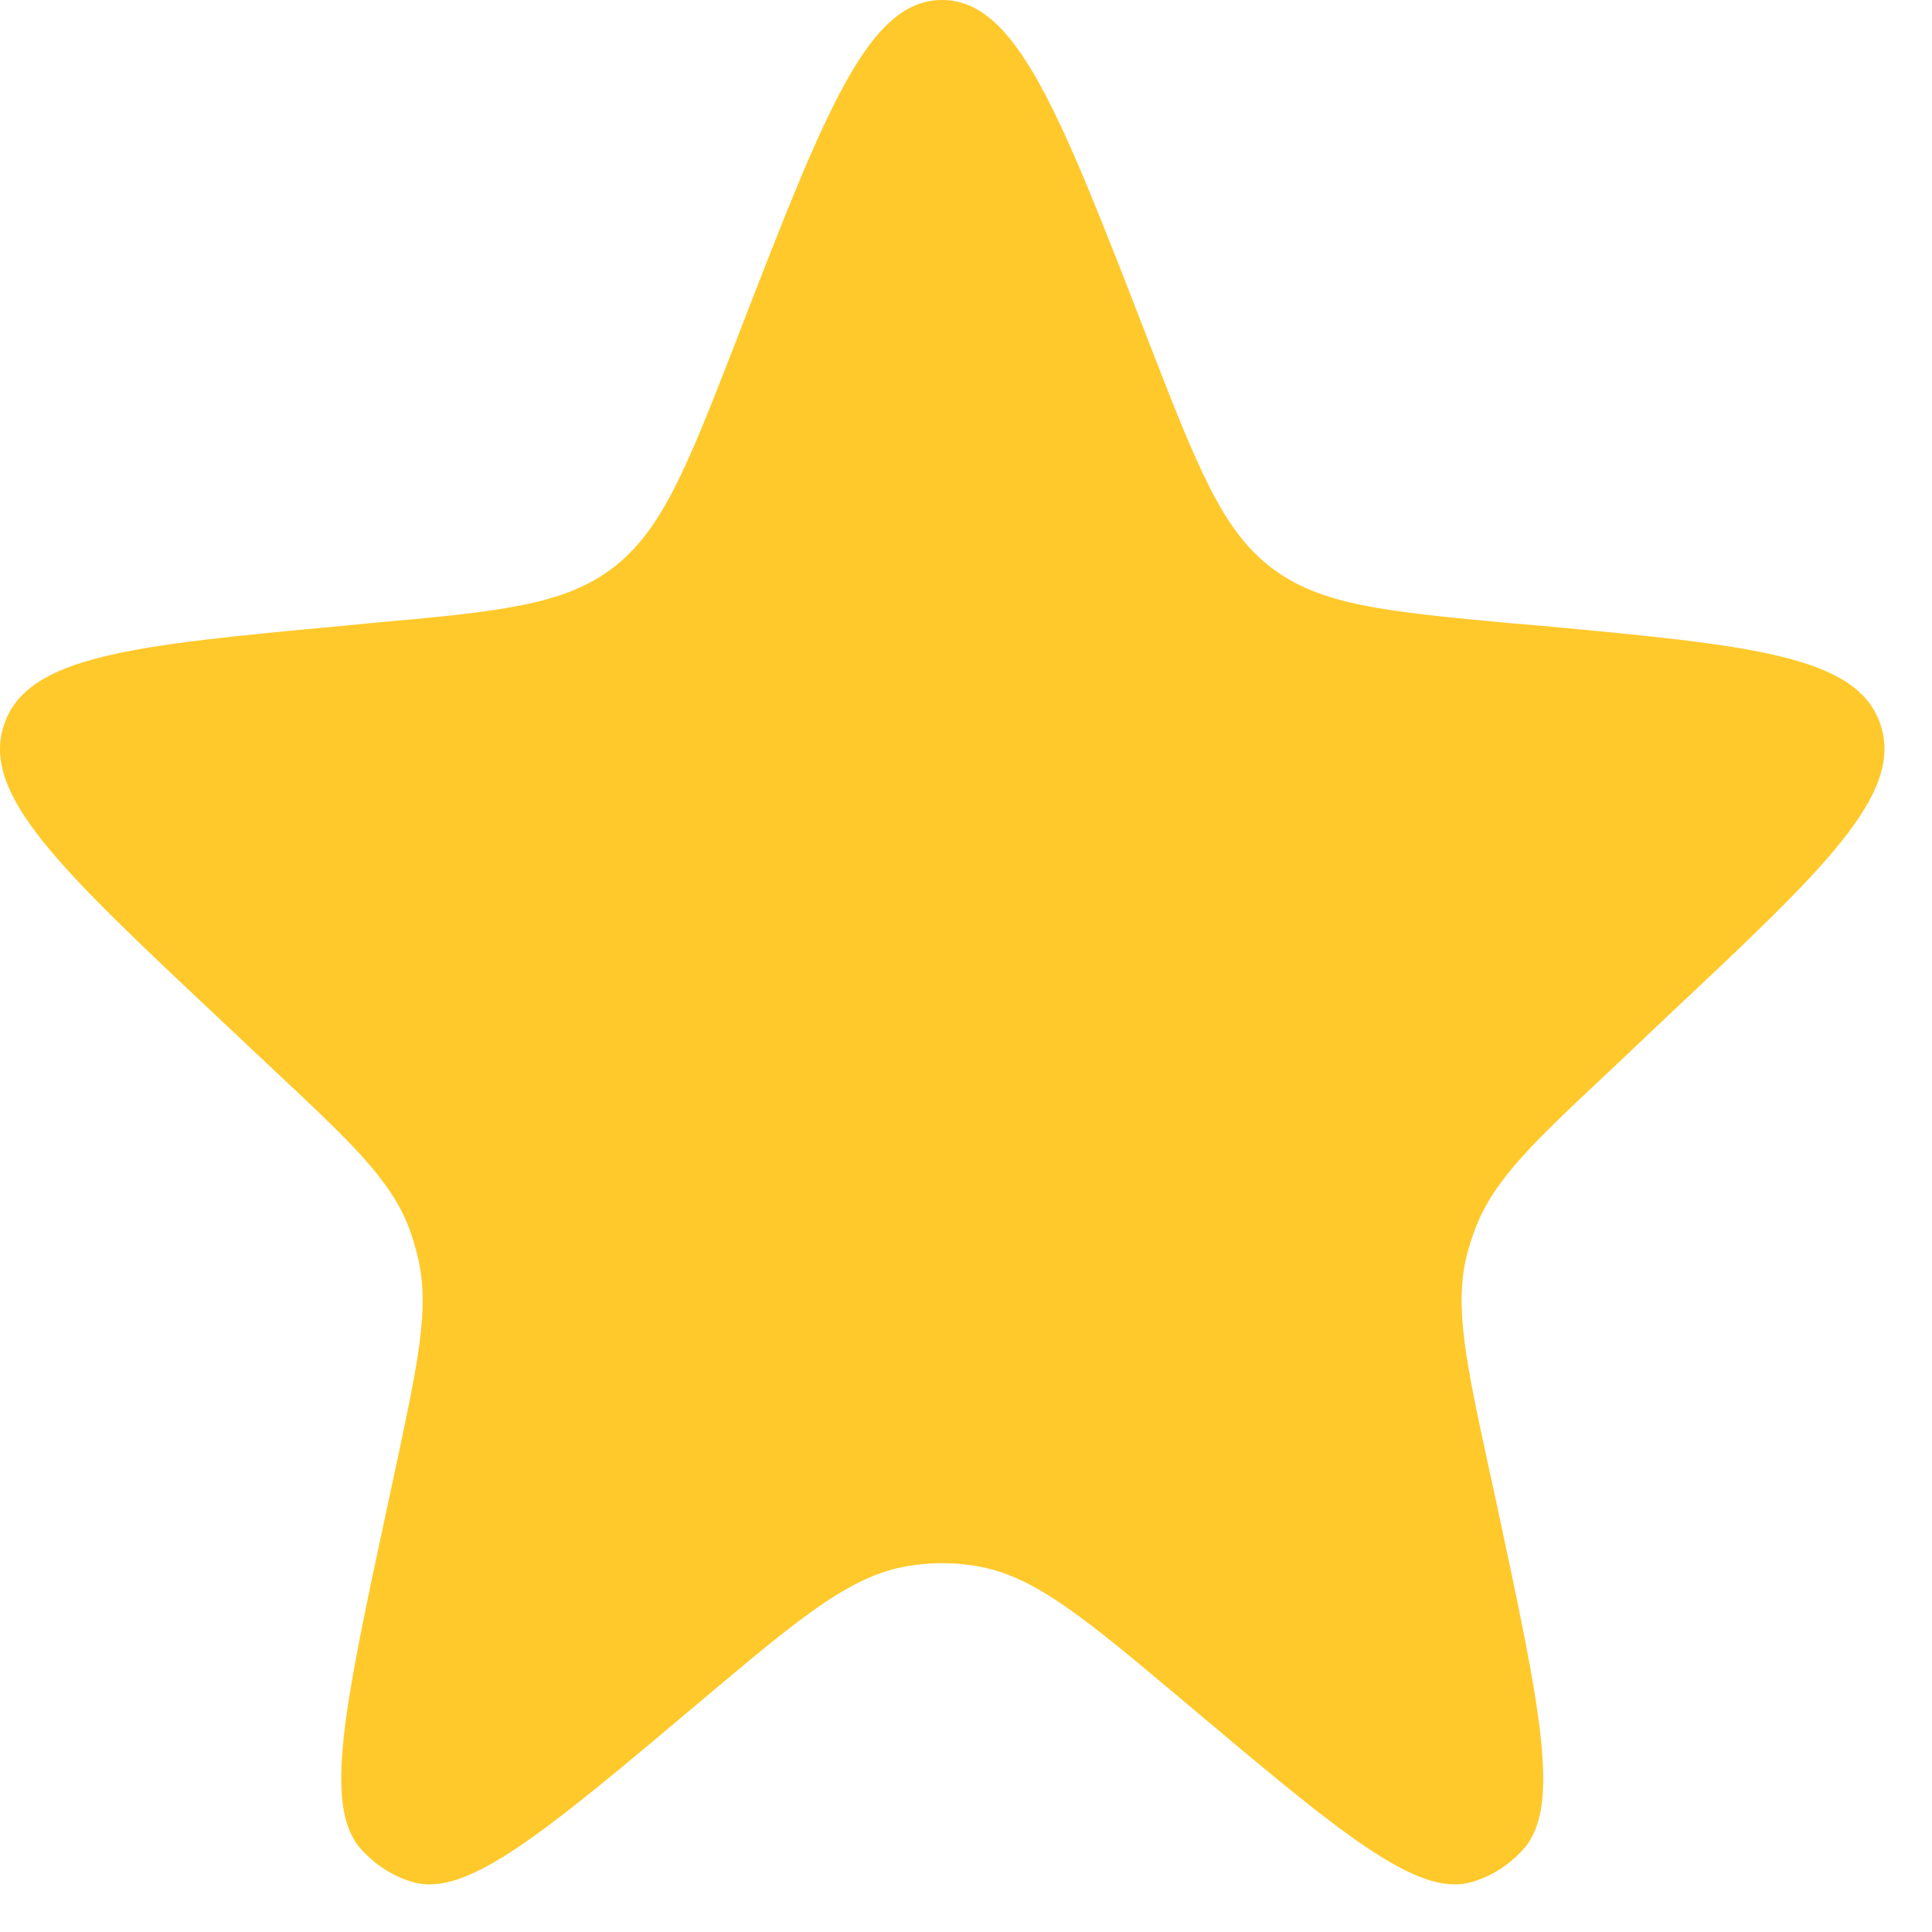 <?xml version="1.0" encoding="utf-8"?>
<svg xmlns="http://www.w3.org/2000/svg" fill="none" height="100%" overflow="visible" preserveAspectRatio="none" style="display: block;" viewBox="0 0 5 5" width="100%">
<path d="M1.914 0.859C2.136 0.286 2.247 0 2.438 0C2.629 0 2.741 0.286 2.963 0.859L2.973 0.885C3.099 1.209 3.162 1.371 3.29 1.469C3.418 1.567 3.586 1.583 3.922 1.614L3.983 1.619C4.533 1.67 4.808 1.696 4.867 1.876C4.926 2.057 4.721 2.249 4.312 2.633L4.177 2.761C3.97 2.955 3.866 3.052 3.818 3.18C3.809 3.203 3.801 3.228 3.795 3.253C3.764 3.385 3.794 3.526 3.855 3.808L3.874 3.895C3.985 4.414 4.041 4.673 3.944 4.784C3.907 4.826 3.86 4.856 3.808 4.871C3.667 4.911 3.468 4.743 3.07 4.408C2.808 4.188 2.678 4.078 2.527 4.053C2.468 4.043 2.408 4.043 2.349 4.053C2.199 4.078 2.068 4.188 1.807 4.408C1.409 4.743 1.209 4.911 1.069 4.871C1.017 4.856 0.97 4.826 0.933 4.784C0.836 4.673 0.892 4.414 1.003 3.896L1.022 3.808C1.082 3.526 1.113 3.385 1.081 3.252C1.075 3.228 1.068 3.203 1.059 3.179C1.011 3.052 0.907 2.955 0.7 2.761L0.564 2.633C0.156 2.249 -0.049 2.057 0.01 1.877C0.069 1.696 0.344 1.67 0.894 1.619L0.955 1.613C1.291 1.583 1.459 1.567 1.587 1.469C1.715 1.37 1.778 1.209 1.904 0.885L1.914 0.859Z" fill="#FFC92B" id="Vector"/>
</svg>